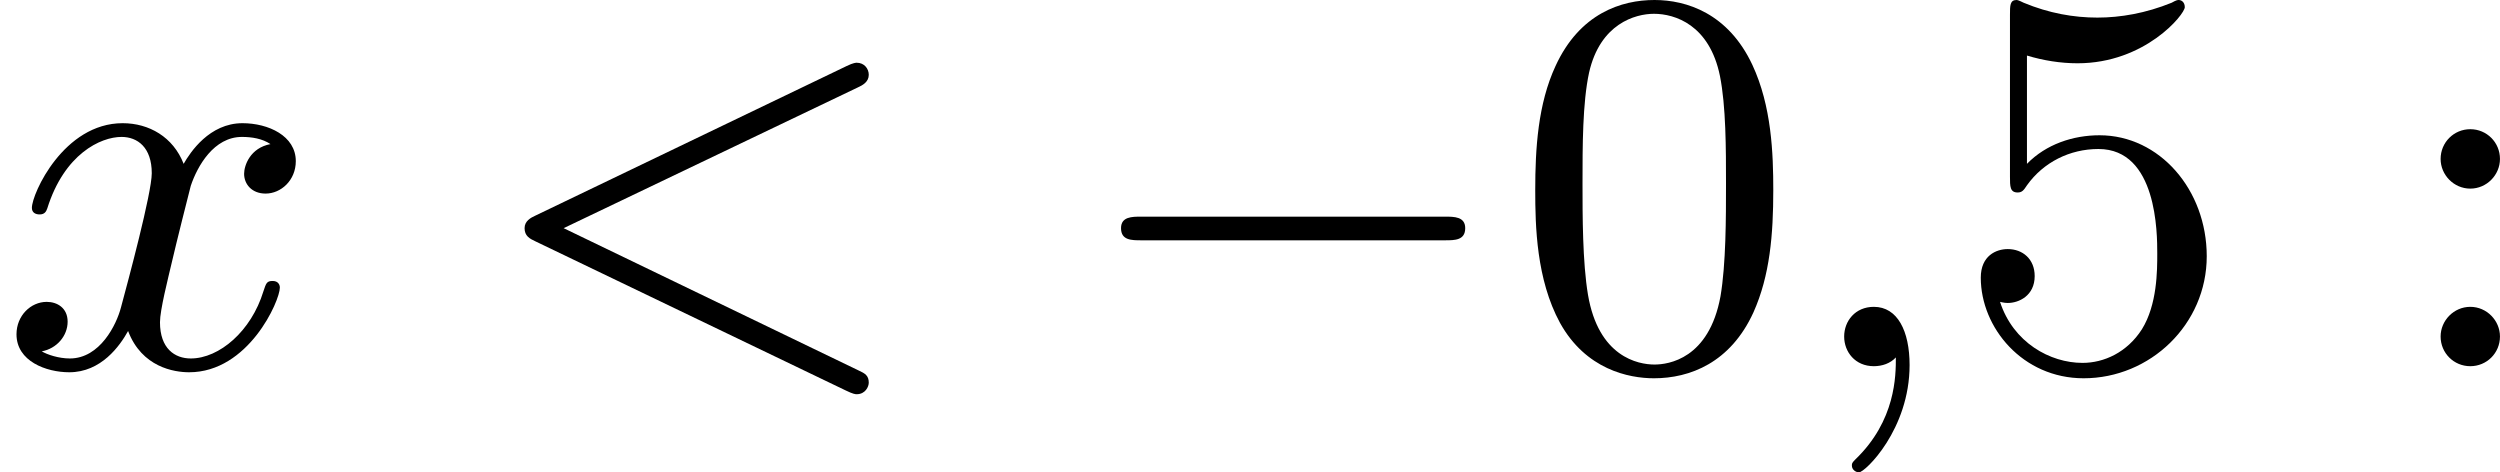 <?xml version='1.0' encoding='UTF-8'?>
<!-- This file was generated by dvisvgm 2.13.3 -->
<svg version='1.1' xmlns='http://www.w3.org/2000/svg' xmlns:xlink='http://www.w3.org/1999/xlink' width='81.541pt' height='15.404pt' viewBox='86.624 1240.398 81.541 15.404'>
<defs>
<path id='g7-48' d='M4.241-2.869C4.241-3.47 4.214-4.241 3.9-4.914C3.506-5.756 2.824-5.972 2.304-5.972C1.766-5.972 1.085-5.756 .69-4.896C.403-4.277 .359-3.551 .359-2.869C.359-2.286 .377-1.417 .762-.708C1.184 .054 1.883 .197 2.295 .197C2.878 .197 3.542-.054 3.918-.879C4.187-1.479 4.241-2.152 4.241-2.869ZM2.304-.027C2.035-.027 1.39-.152 1.219-1.166C1.13-1.695 1.13-2.466 1.13-2.977C1.13-3.587 1.13-4.295 1.237-4.788C1.417-5.586 1.991-5.747 2.295-5.747C2.636-5.747 3.201-5.568 3.371-4.734C3.47-4.241 3.47-3.542 3.47-2.977C3.47-2.421 3.47-1.668 3.38-1.139C3.192-.117 2.529-.027 2.304-.027Z'/>
<path id='g7-53' d='M.933-3.093C.933-2.932 .933-2.833 1.058-2.833C1.13-2.833 1.157-2.869 1.21-2.95C1.479-3.327 1.91-3.542 2.376-3.542C3.335-3.542 3.335-2.161 3.335-1.838C3.335-1.56 3.335-1.004 3.084-.601C2.842-.224 2.466-.054 2.116-.054C1.587-.054 .986-.386 .771-1.049C.78-1.049 .834-1.031 .897-1.031C1.076-1.031 1.336-1.148 1.336-1.47C1.336-1.748 1.139-1.91 .897-1.91C.708-1.91 .457-1.802 .457-1.444C.457-.628 1.139 .197 2.134 .197C3.219 .197 4.142-.681 4.142-1.793C4.142-2.878 3.371-3.766 2.394-3.766C1.964-3.766 1.524-3.622 1.21-3.3V-5.066C1.479-4.985 1.757-4.94 2.035-4.94C3.138-4.94 3.784-5.738 3.784-5.855C3.784-5.936 3.73-5.972 3.685-5.972C3.667-5.972 3.649-5.972 3.569-5.927C3.147-5.756 2.735-5.685 2.358-5.685C1.973-5.685 1.569-5.756 1.157-5.927C1.067-5.972 1.049-5.972 1.04-5.972C.933-5.972 .933-5.882 .933-5.73V-3.093Z'/>
<path id='g7-58' d='M1.757-3.38C1.757-3.649 1.542-3.865 1.273-3.865S.789-3.649 .789-3.38C.789-3.12 1.004-2.896 1.273-2.896S1.757-3.12 1.757-3.38ZM1.757-.484C1.757-.744 1.542-.968 1.273-.968S.789-.744 .789-.484C.789-.215 1.004 0 1.273 0S1.757-.215 1.757-.484Z'/>
<path id='g2-0' d='M6.052-2.053C6.214-2.053 6.384-2.053 6.384-2.251C6.384-2.439 6.205-2.439 6.052-2.439H1.103C.95-2.439 .771-2.439 .771-2.251C.771-2.053 .941-2.053 1.103-2.053H6.052Z'/>
<path id='g4-59' d='M1.632-.143C1.632 .152 1.632 .888 .968 1.524C.915 1.578 .915 1.587 .915 1.623C.915 1.686 .977 1.731 1.031 1.731C1.13 1.731 1.856 1.031 1.856-.018C1.856-.574 1.659-.968 1.273-.968C.968-.968 .789-.735 .789-.484S.968 0 1.273 0C1.408 0 1.542-.045 1.632-.143Z'/>
<path id='g4-60' d='M6.205-4.546C6.285-4.582 6.384-4.636 6.384-4.752C6.384-4.851 6.312-4.949 6.187-4.949C6.178-4.949 6.133-4.949 6.025-4.896L.95-2.457C.87-2.421 .771-2.367 .771-2.251C.771-2.125 .852-2.08 .95-2.035L6.007 .395C6.133 .457 6.169 .457 6.187 .457C6.33 .457 6.384 .332 6.384 .269C6.384 .152 6.321 .117 6.223 .072L1.408-2.251L6.205-4.546Z'/>
<path id='g4-120' d='M4.411-3.622C4.08-3.56 3.981-3.273 3.981-3.138C3.981-2.968 4.107-2.815 4.331-2.815C4.582-2.815 4.824-3.031 4.824-3.344C4.824-3.757 4.376-3.963 3.954-3.963C3.416-3.963 3.102-3.488 2.995-3.3C2.824-3.739 2.43-3.963 2-3.963C1.04-3.963 .52-2.815 .52-2.582C.52-2.502 .583-2.475 .646-2.475C.726-2.475 .753-2.52 .771-2.573C1.049-3.461 1.641-3.739 1.982-3.739C2.242-3.739 2.475-3.569 2.475-3.147C2.475-2.824 2.089-1.39 1.973-.959C1.901-.681 1.632-.126 1.139-.126C.959-.126 .771-.188 .681-.242C.924-.287 1.103-.493 1.103-.726C1.103-.95 .933-1.049 .762-1.049C.502-1.049 .269-.825 .269-.52C.269-.081 .753 .099 1.13 .099C1.65 .099 1.955-.332 2.089-.574C2.313 .018 2.842 .099 3.084 .099C4.053 .099 4.564-1.067 4.564-1.282C4.564-1.327 4.537-1.39 4.447-1.39C4.349-1.39 4.34-1.354 4.295-1.219C4.098-.574 3.578-.126 3.111-.126C2.851-.126 2.609-.287 2.609-.717C2.609-.915 2.735-1.408 2.815-1.748C2.851-1.91 3.093-2.878 3.111-2.941C3.219-3.264 3.488-3.739 3.945-3.739C4.107-3.739 4.277-3.712 4.411-3.622Z'/>
</defs>
<g id='page31' transform='matrix(2 0 0 2 0 0)'>
<use x='43.312' y='626.171' xlink:href='#g4-120'/>
<use x='51.096' y='626.171' xlink:href='#g4-60'/>
<use x='60.823' y='626.171' xlink:href='#g2-0'/>
<use x='67.99' y='626.171' xlink:href='#g7-48'/>
<use x='72.598' y='626.171' xlink:href='#g4-59'/>
<use x='75.158' y='626.171' xlink:href='#g7-53'/>
<use x='82.325' y='626.171' xlink:href='#g7-58'/>
</g>
</svg>